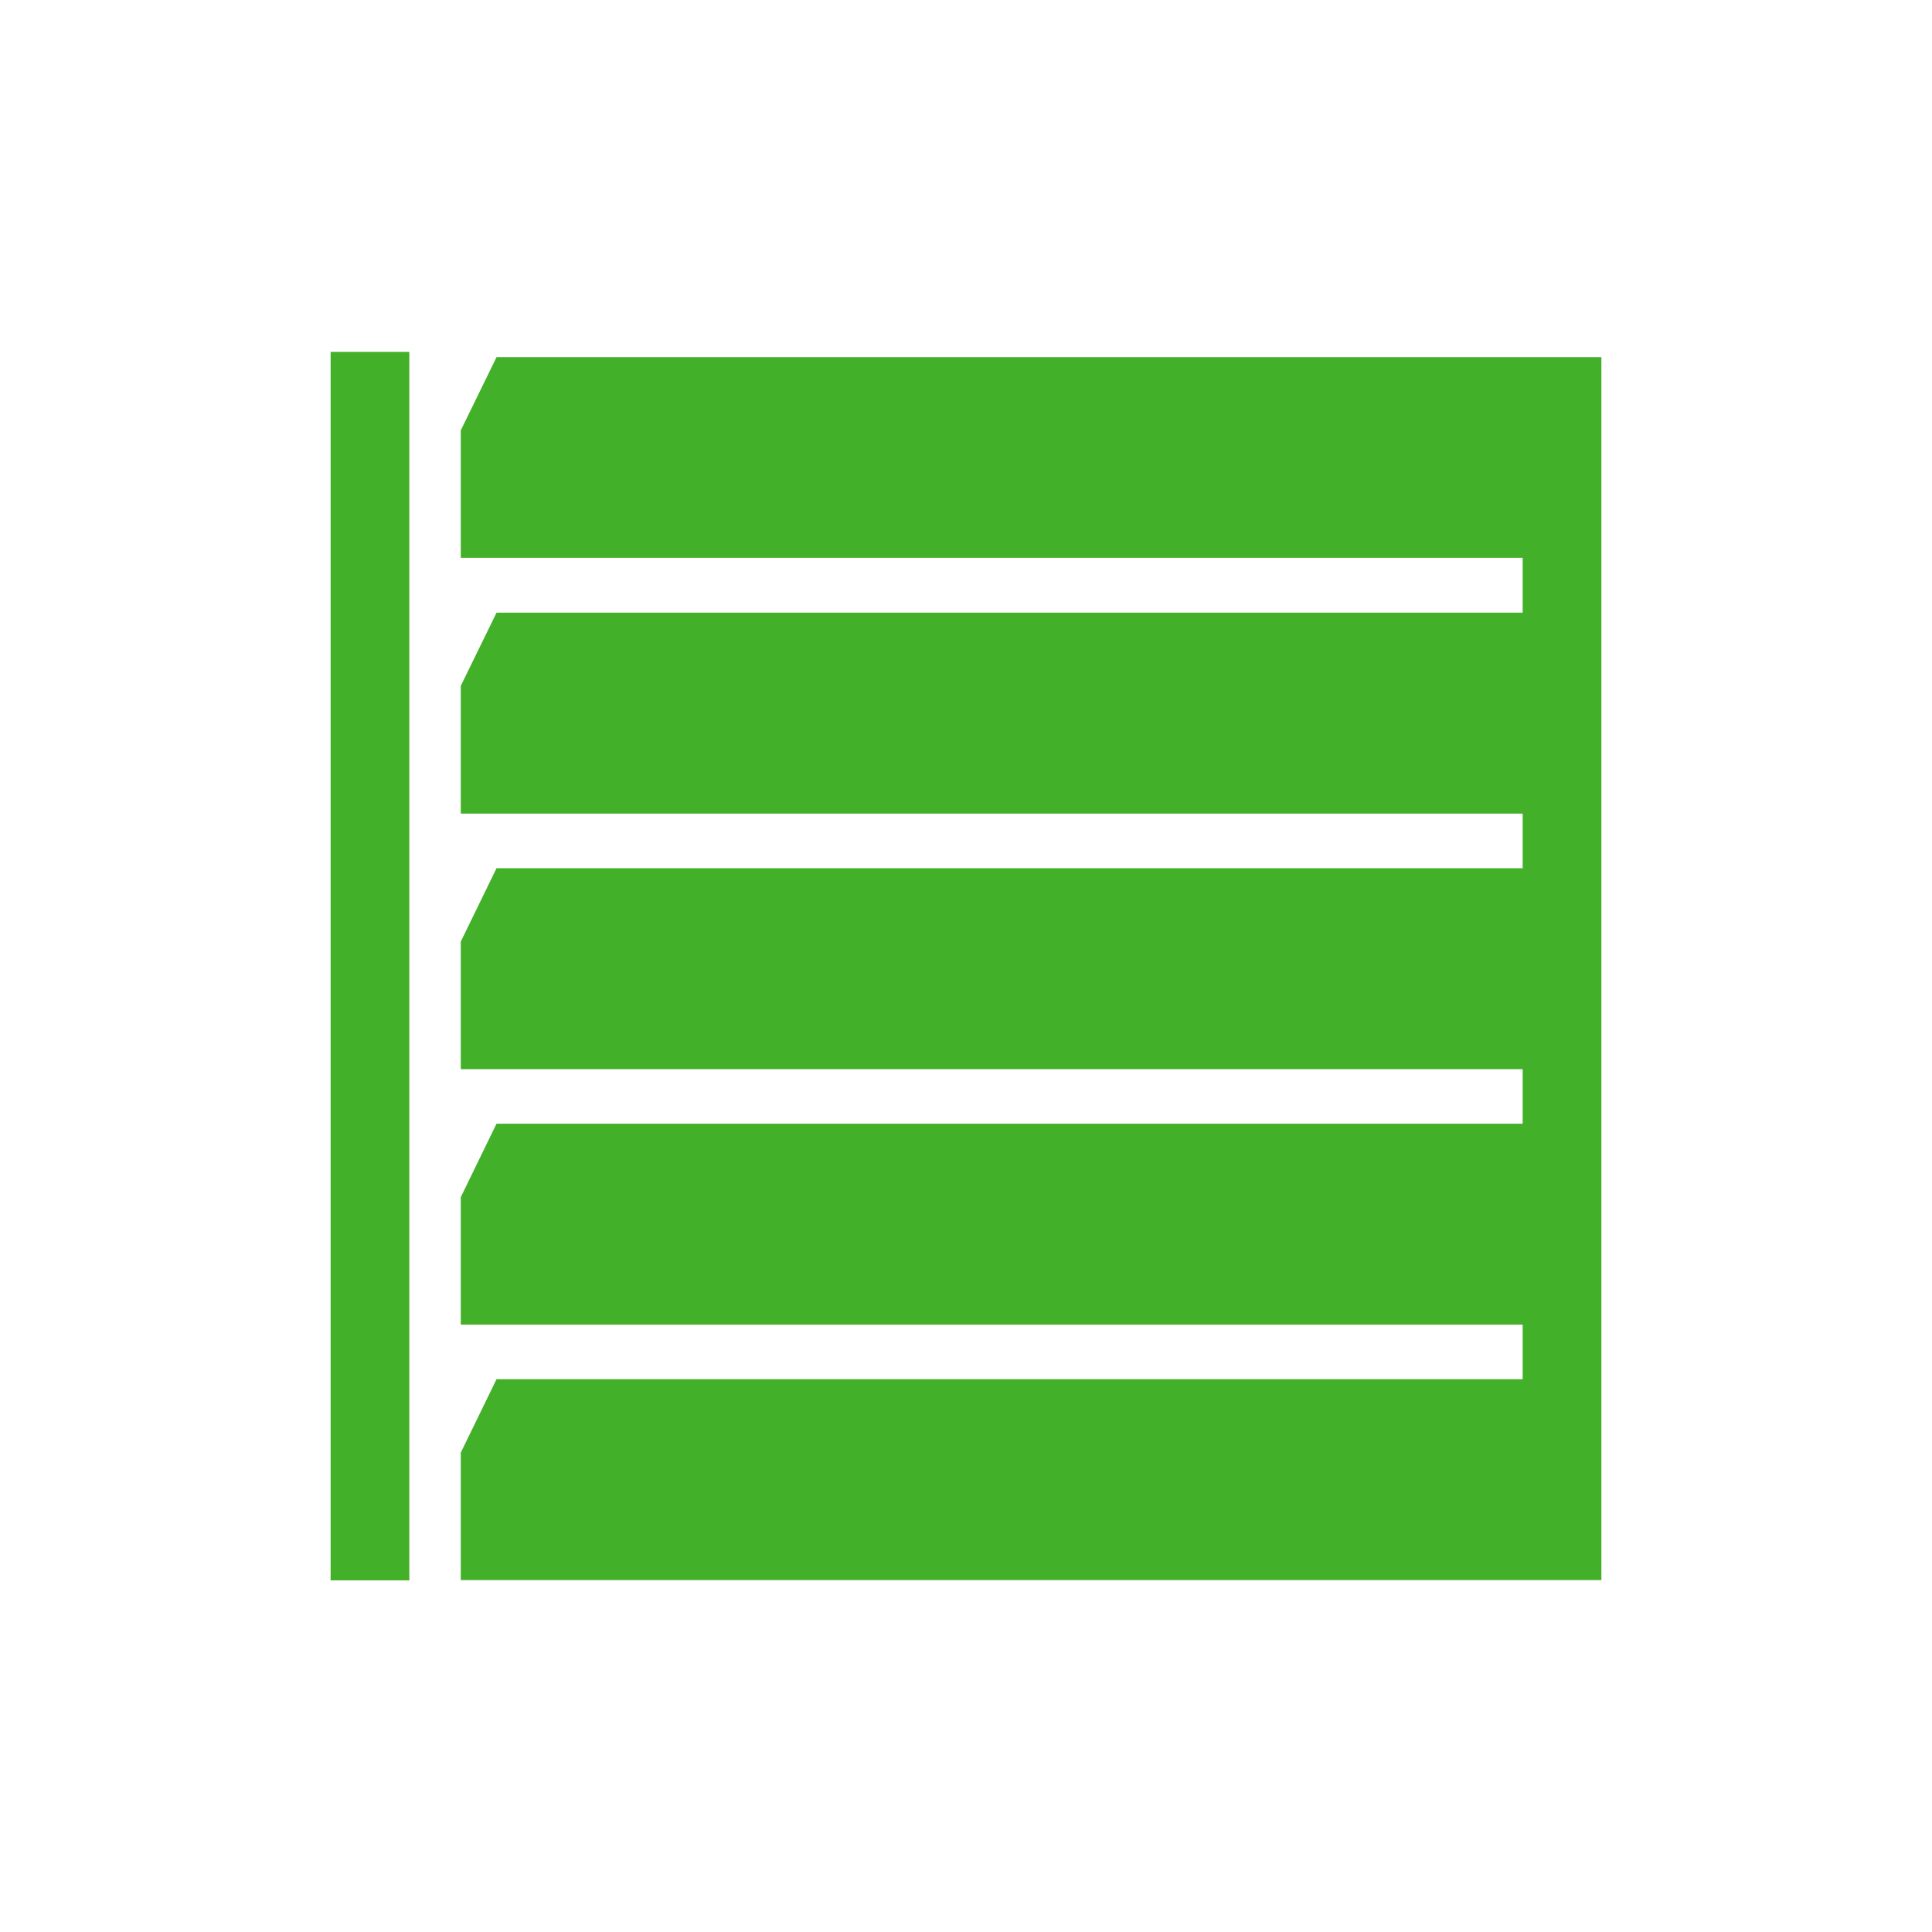 <svg viewBox="0 0 80 80" xmlns="http://www.w3.org/2000/svg"><g fill="#43b02a"><path d="m13.69 14.57h3.26v50.87h-3.26z"/><path d="m63.05 14.79h-42.49l-1.48 3.03v5.28h43.97v2.27h-42.49l-1.48 3.03v5.29h43.97v2.26h-42.49l-1.48 3.04v5.28h43.97v2.26h-42.49l-1.48 3.04v5.28h43.97v2.26h-42.49l-1.48 3.04v5.28h43.97 3.26v-50.64z"/></g></svg>